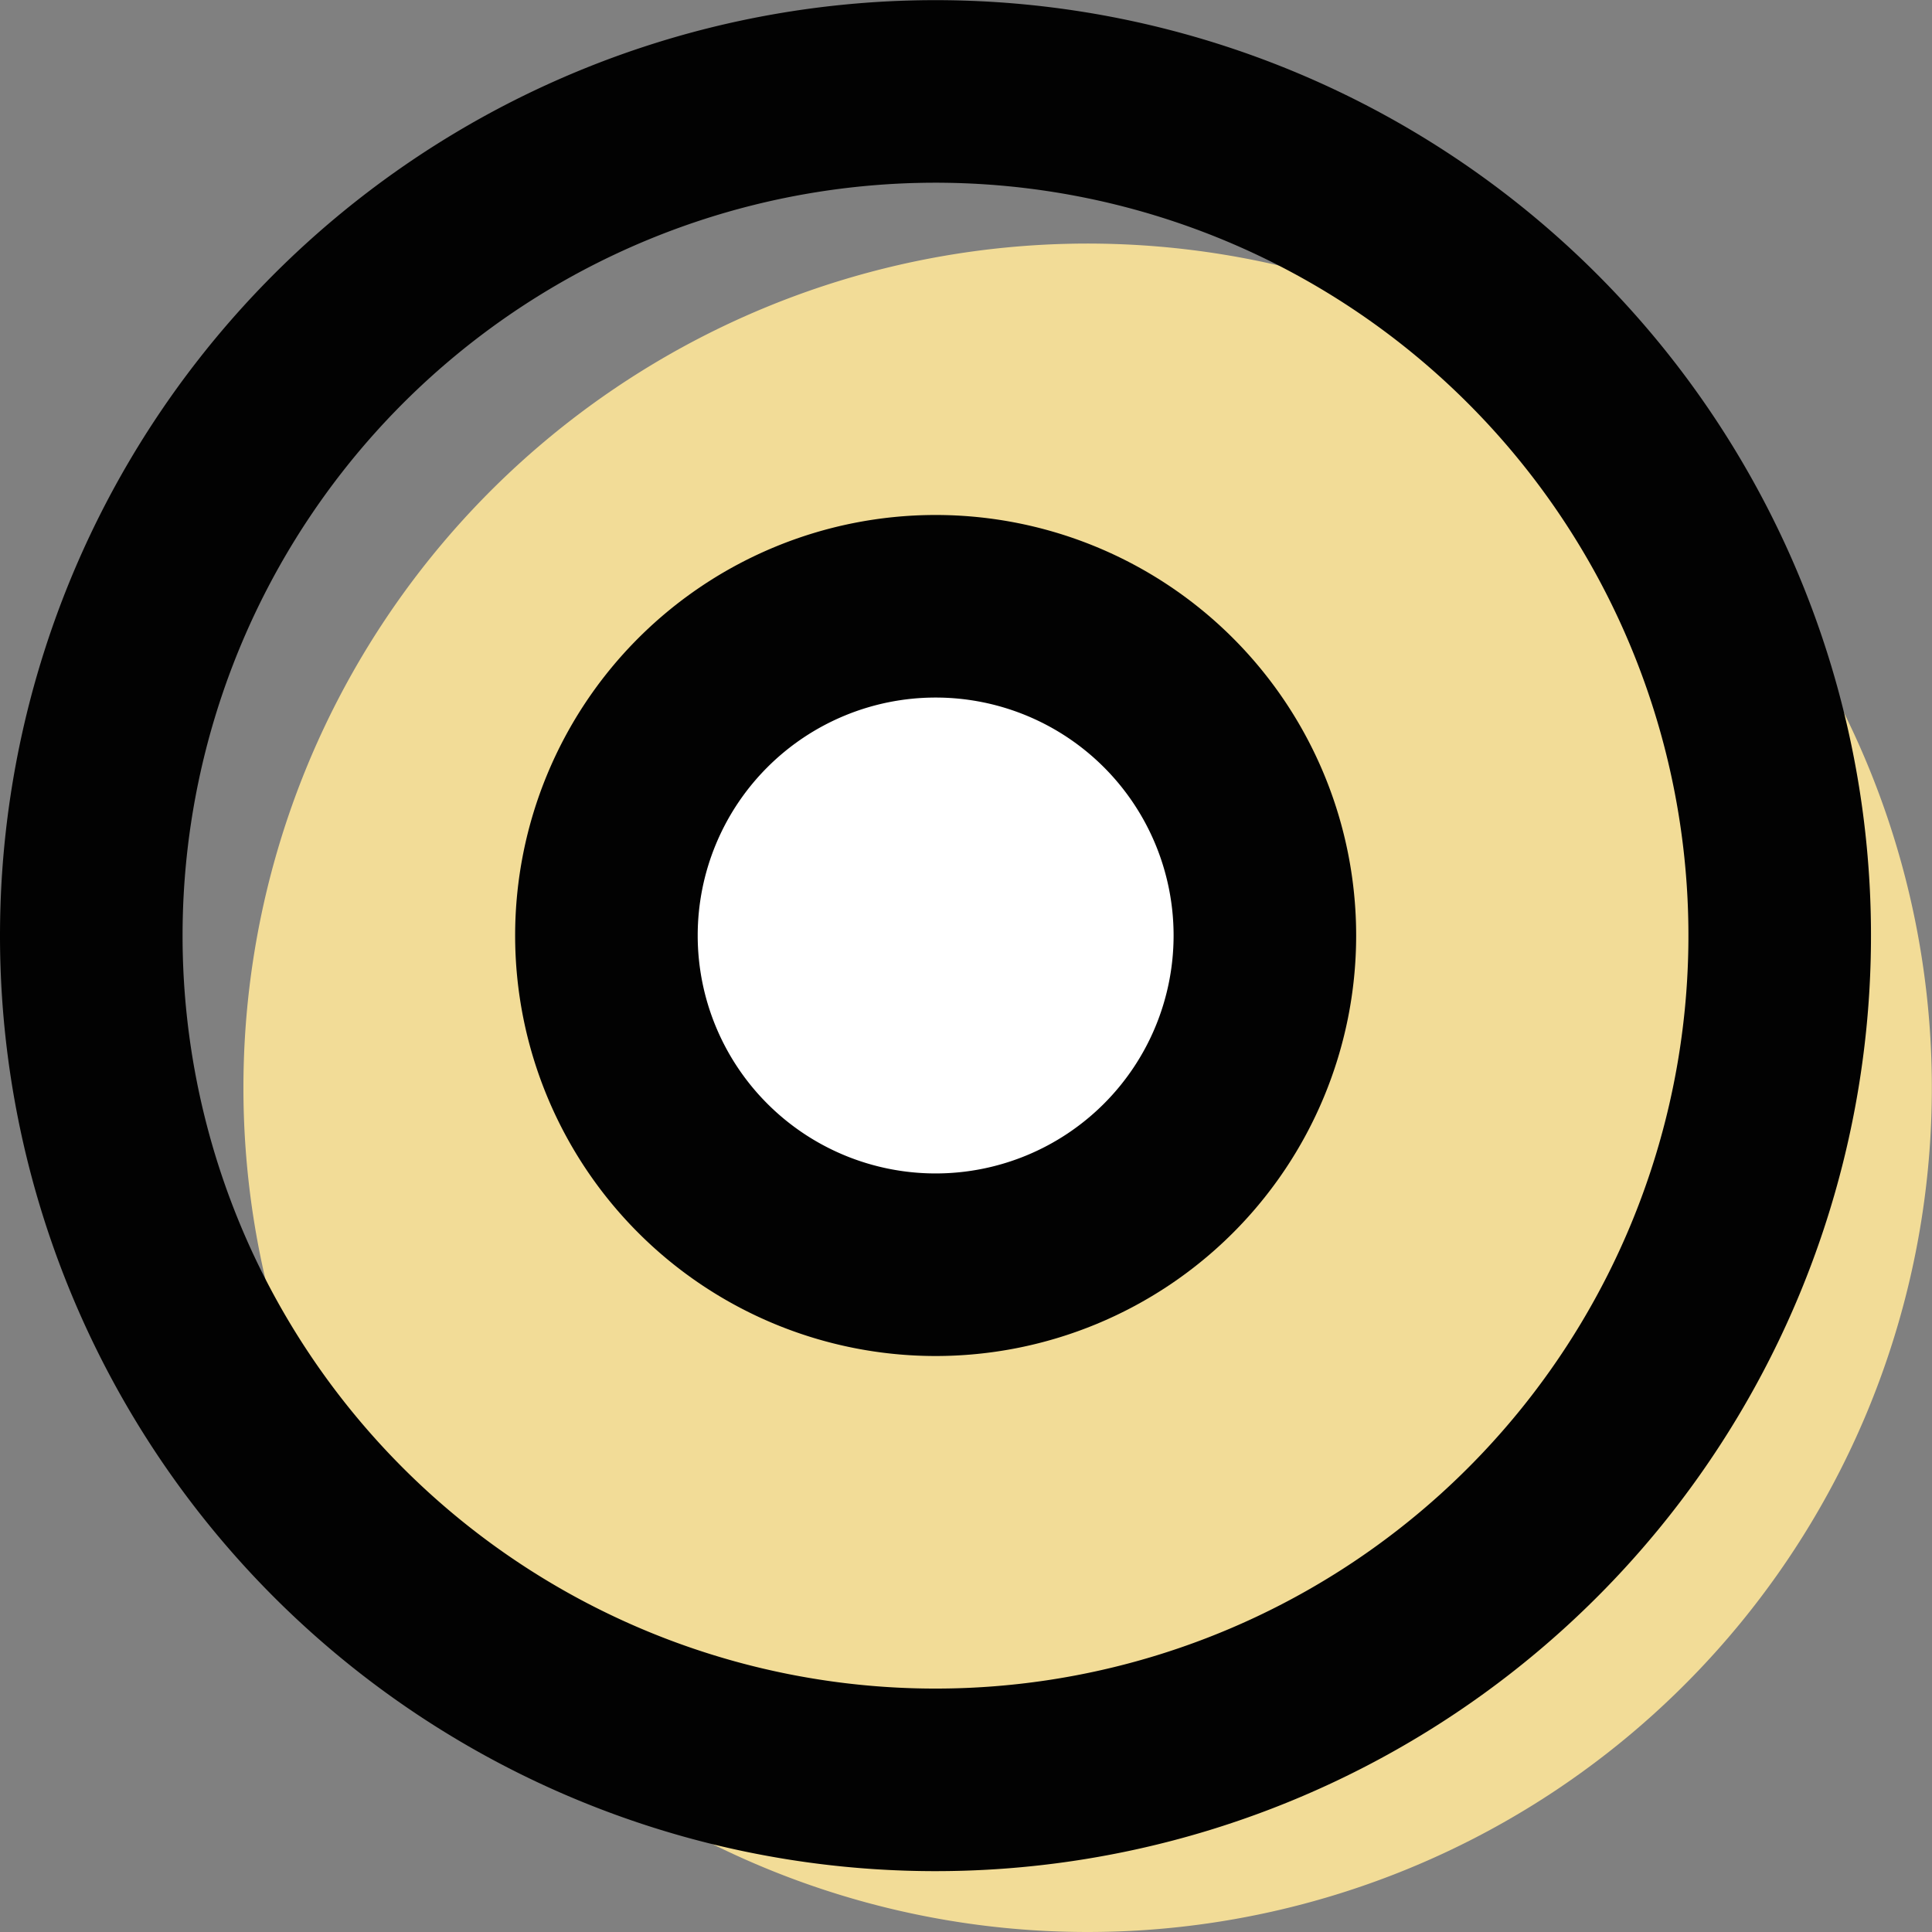 <svg xmlns="http://www.w3.org/2000/svg" width="12.699" height="12.699" viewBox="0 0 12.699 12.699">
  <rect x="0" y="0" width="12.699" height="12.699" fill="#808080" stroke="none"/>
  <g id="fig_history_circle-2006" transform="translate(-614.071 -4413.029)">
    <path id="パス_402" data-name="パス 402" d="M615.671,4420.178a5.549,5.549,0,1,1,5.55,5.55A5.549,5.549,0,0,1,615.671,4420.178Z" fill="#f2dc97"/>
    <path id="パス_403" data-name="パス 403" d="M618.057,4419.178a2.164,2.164,0,1,1,2.164,2.164A2.164,2.164,0,0,1,618.057,4419.178Z" fill="#fff"/>
    <path id="パス_404" data-name="パス 404" d="M614.671,4419.178a5.549,5.549,0,1,1,5.55,5.55A5.549,5.549,0,0,1,614.671,4419.178Z" fill="none" stroke="#020202" stroke-linecap="round" stroke-linejoin="round" stroke-width="1.2"/>
    <path id="パス_405" data-name="パス 405" d="M618.057,4419.178a2.164,2.164,0,1,1,2.164,2.164A2.164,2.164,0,0,1,618.057,4419.178Z" fill="none" stroke="#020202" stroke-linecap="round" stroke-linejoin="round" stroke-width="1.2"/>
  </g>
</svg>
